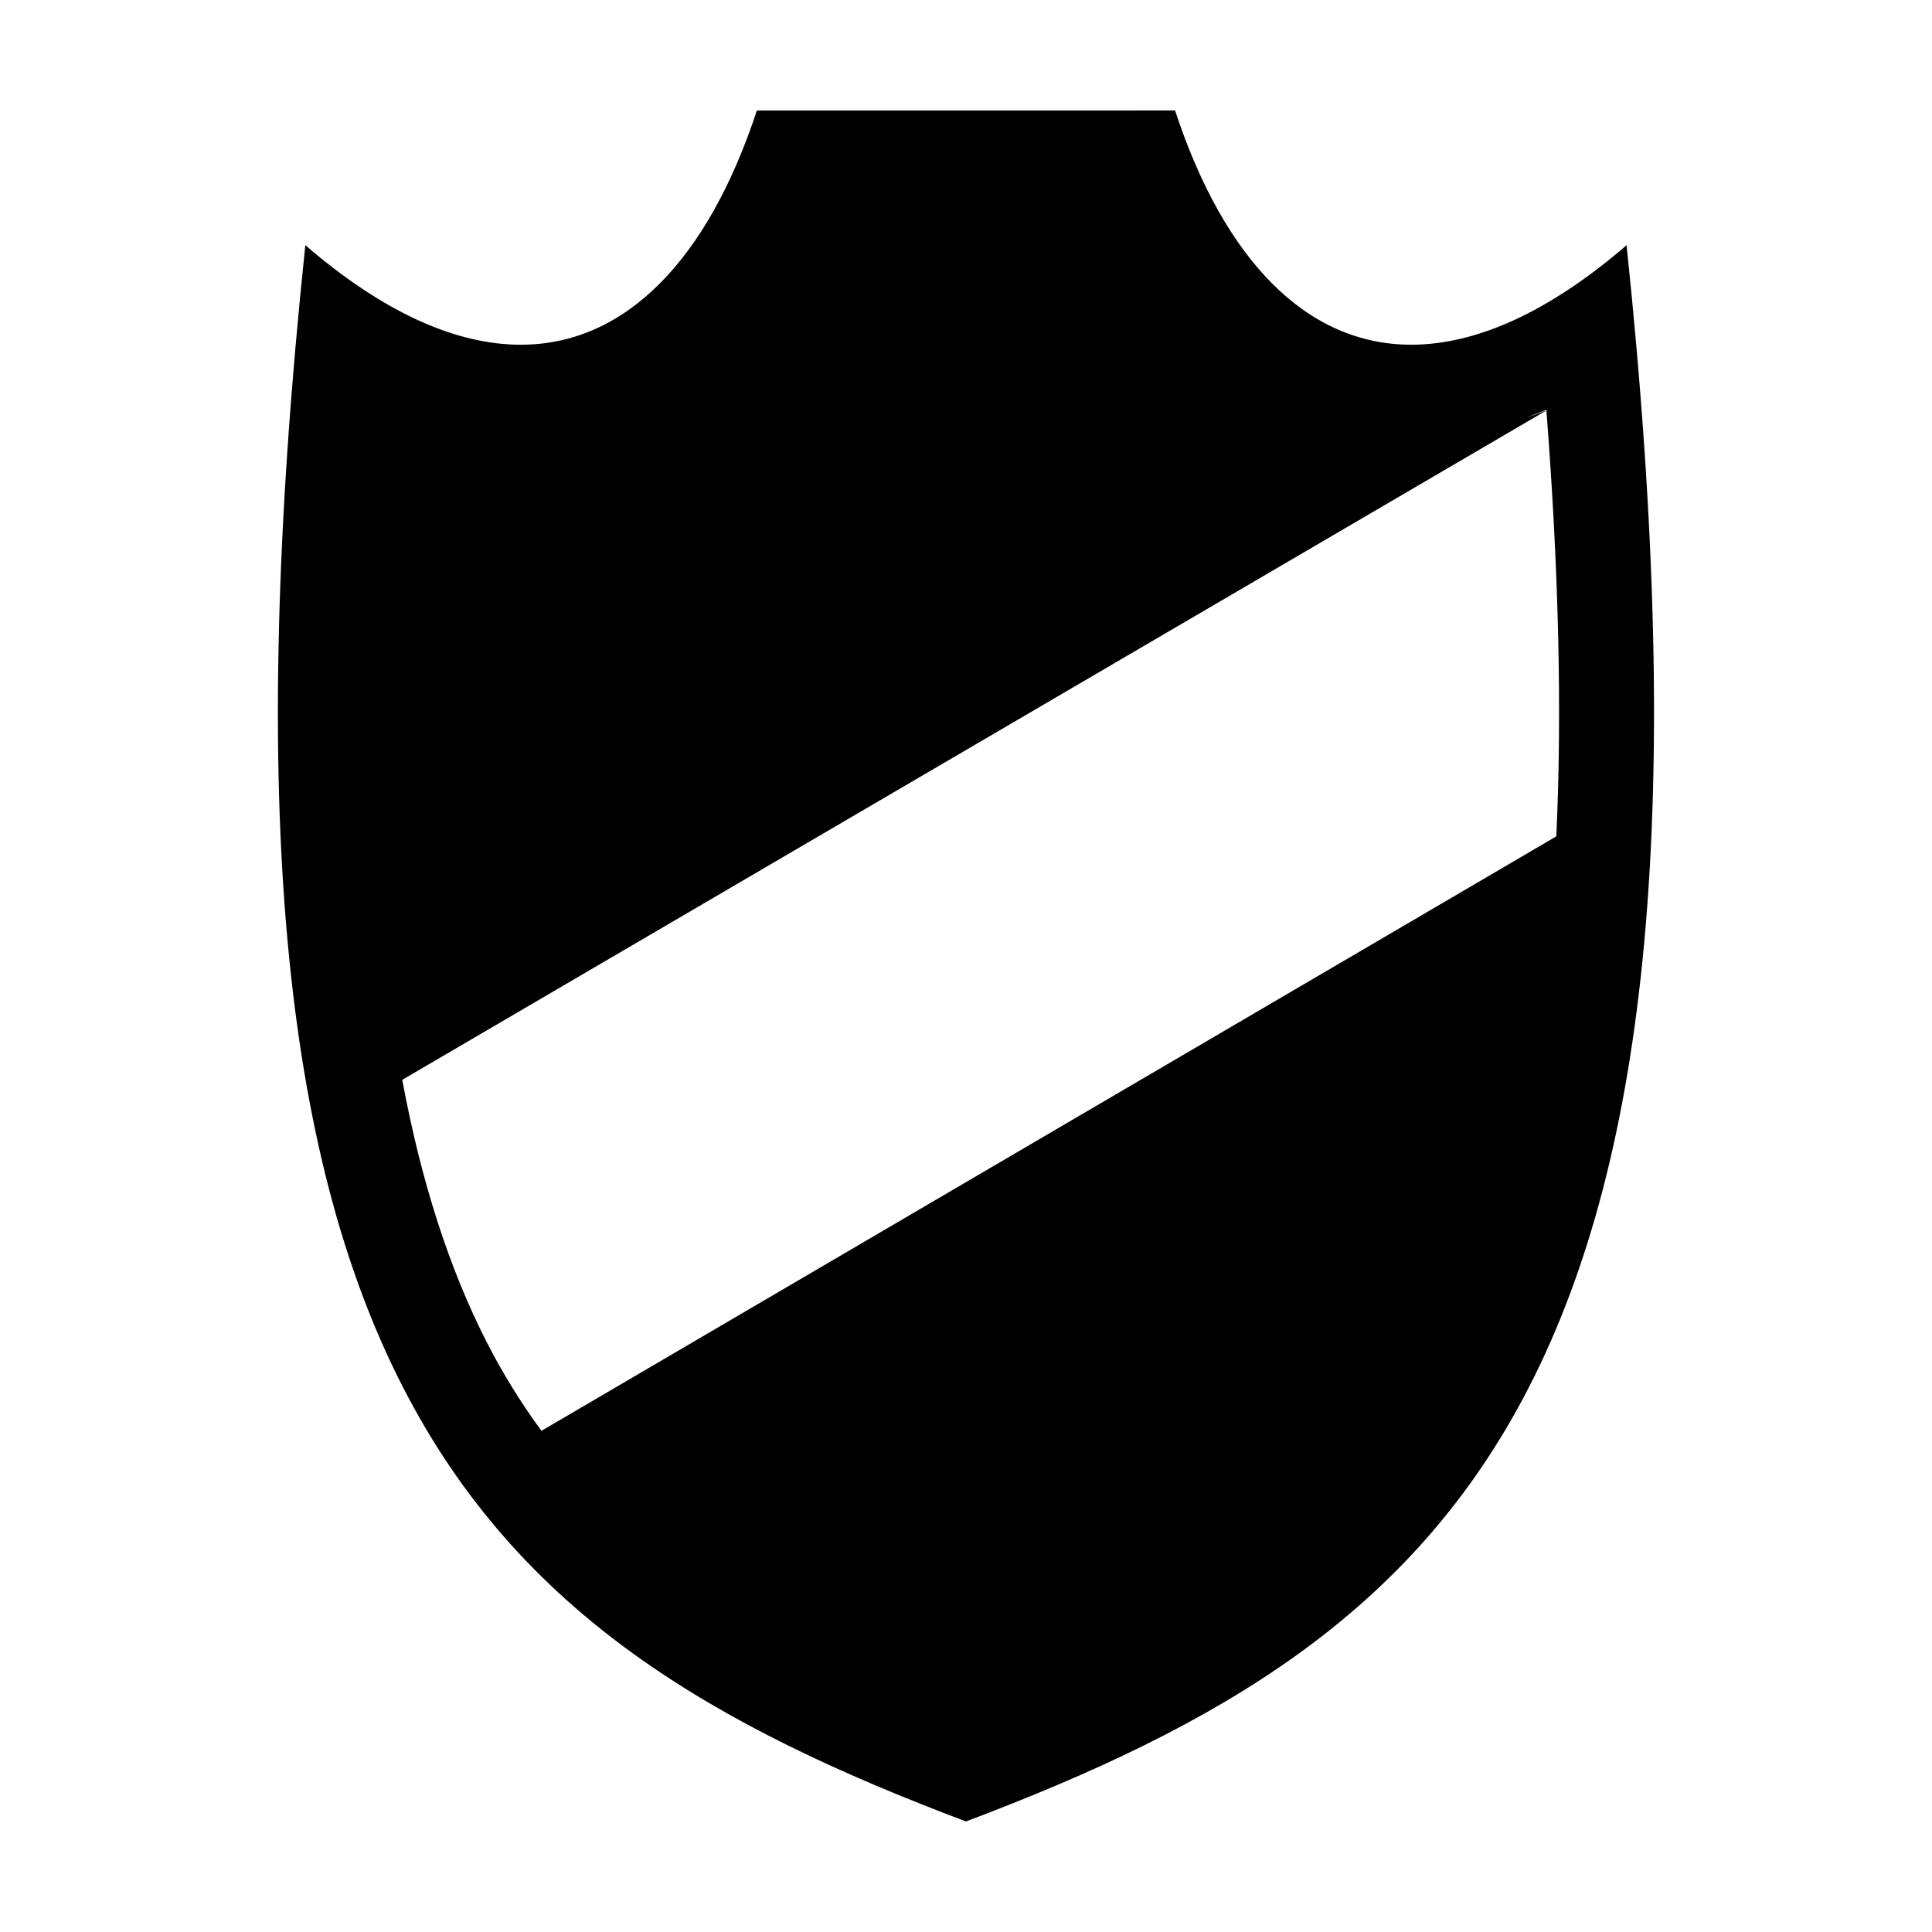 <?xml version="1.0" encoding="UTF-8"?>
<!-- The Best Svg Icon site in the world: iconSvg.co, Visit us! https://iconsvg.co -->
<svg fill="#000000" width="800px" height="800px" version="1.1" viewBox="144 144 512 512" xmlns="http://www.w3.org/2000/svg">
 <path d="m575.07 208.97c-20.863 17.992-40.094 26.383-57.078 26.383-27.789 0-49.551-22.465-62.59-62.074l-110.82 0.004c-13.039 39.609-34.805 62.074-62.594 62.074-16.977 0-36.215-8.387-57.07-26.383-31.488 299.35 41.562 367.37 175.07 417.73 133.51-50.363 206.57-118.39 175.07-417.74zm-302.05 290.78c-9.957-19.488-17.402-42.547-22.418-69.586l302.91-177.21c0-0.035 0-0.07-0.004-0.105-1.57 0.684-3.141 1.223-4.715 1.672 1.668-0.629 3.332-1.188 5.004-1.918 3.293 42.406 4.18 79.902 2.644 113.04l-268.95 157.54c-5.285-7.215-10.145-14.965-14.473-23.441z"/>
</svg>
